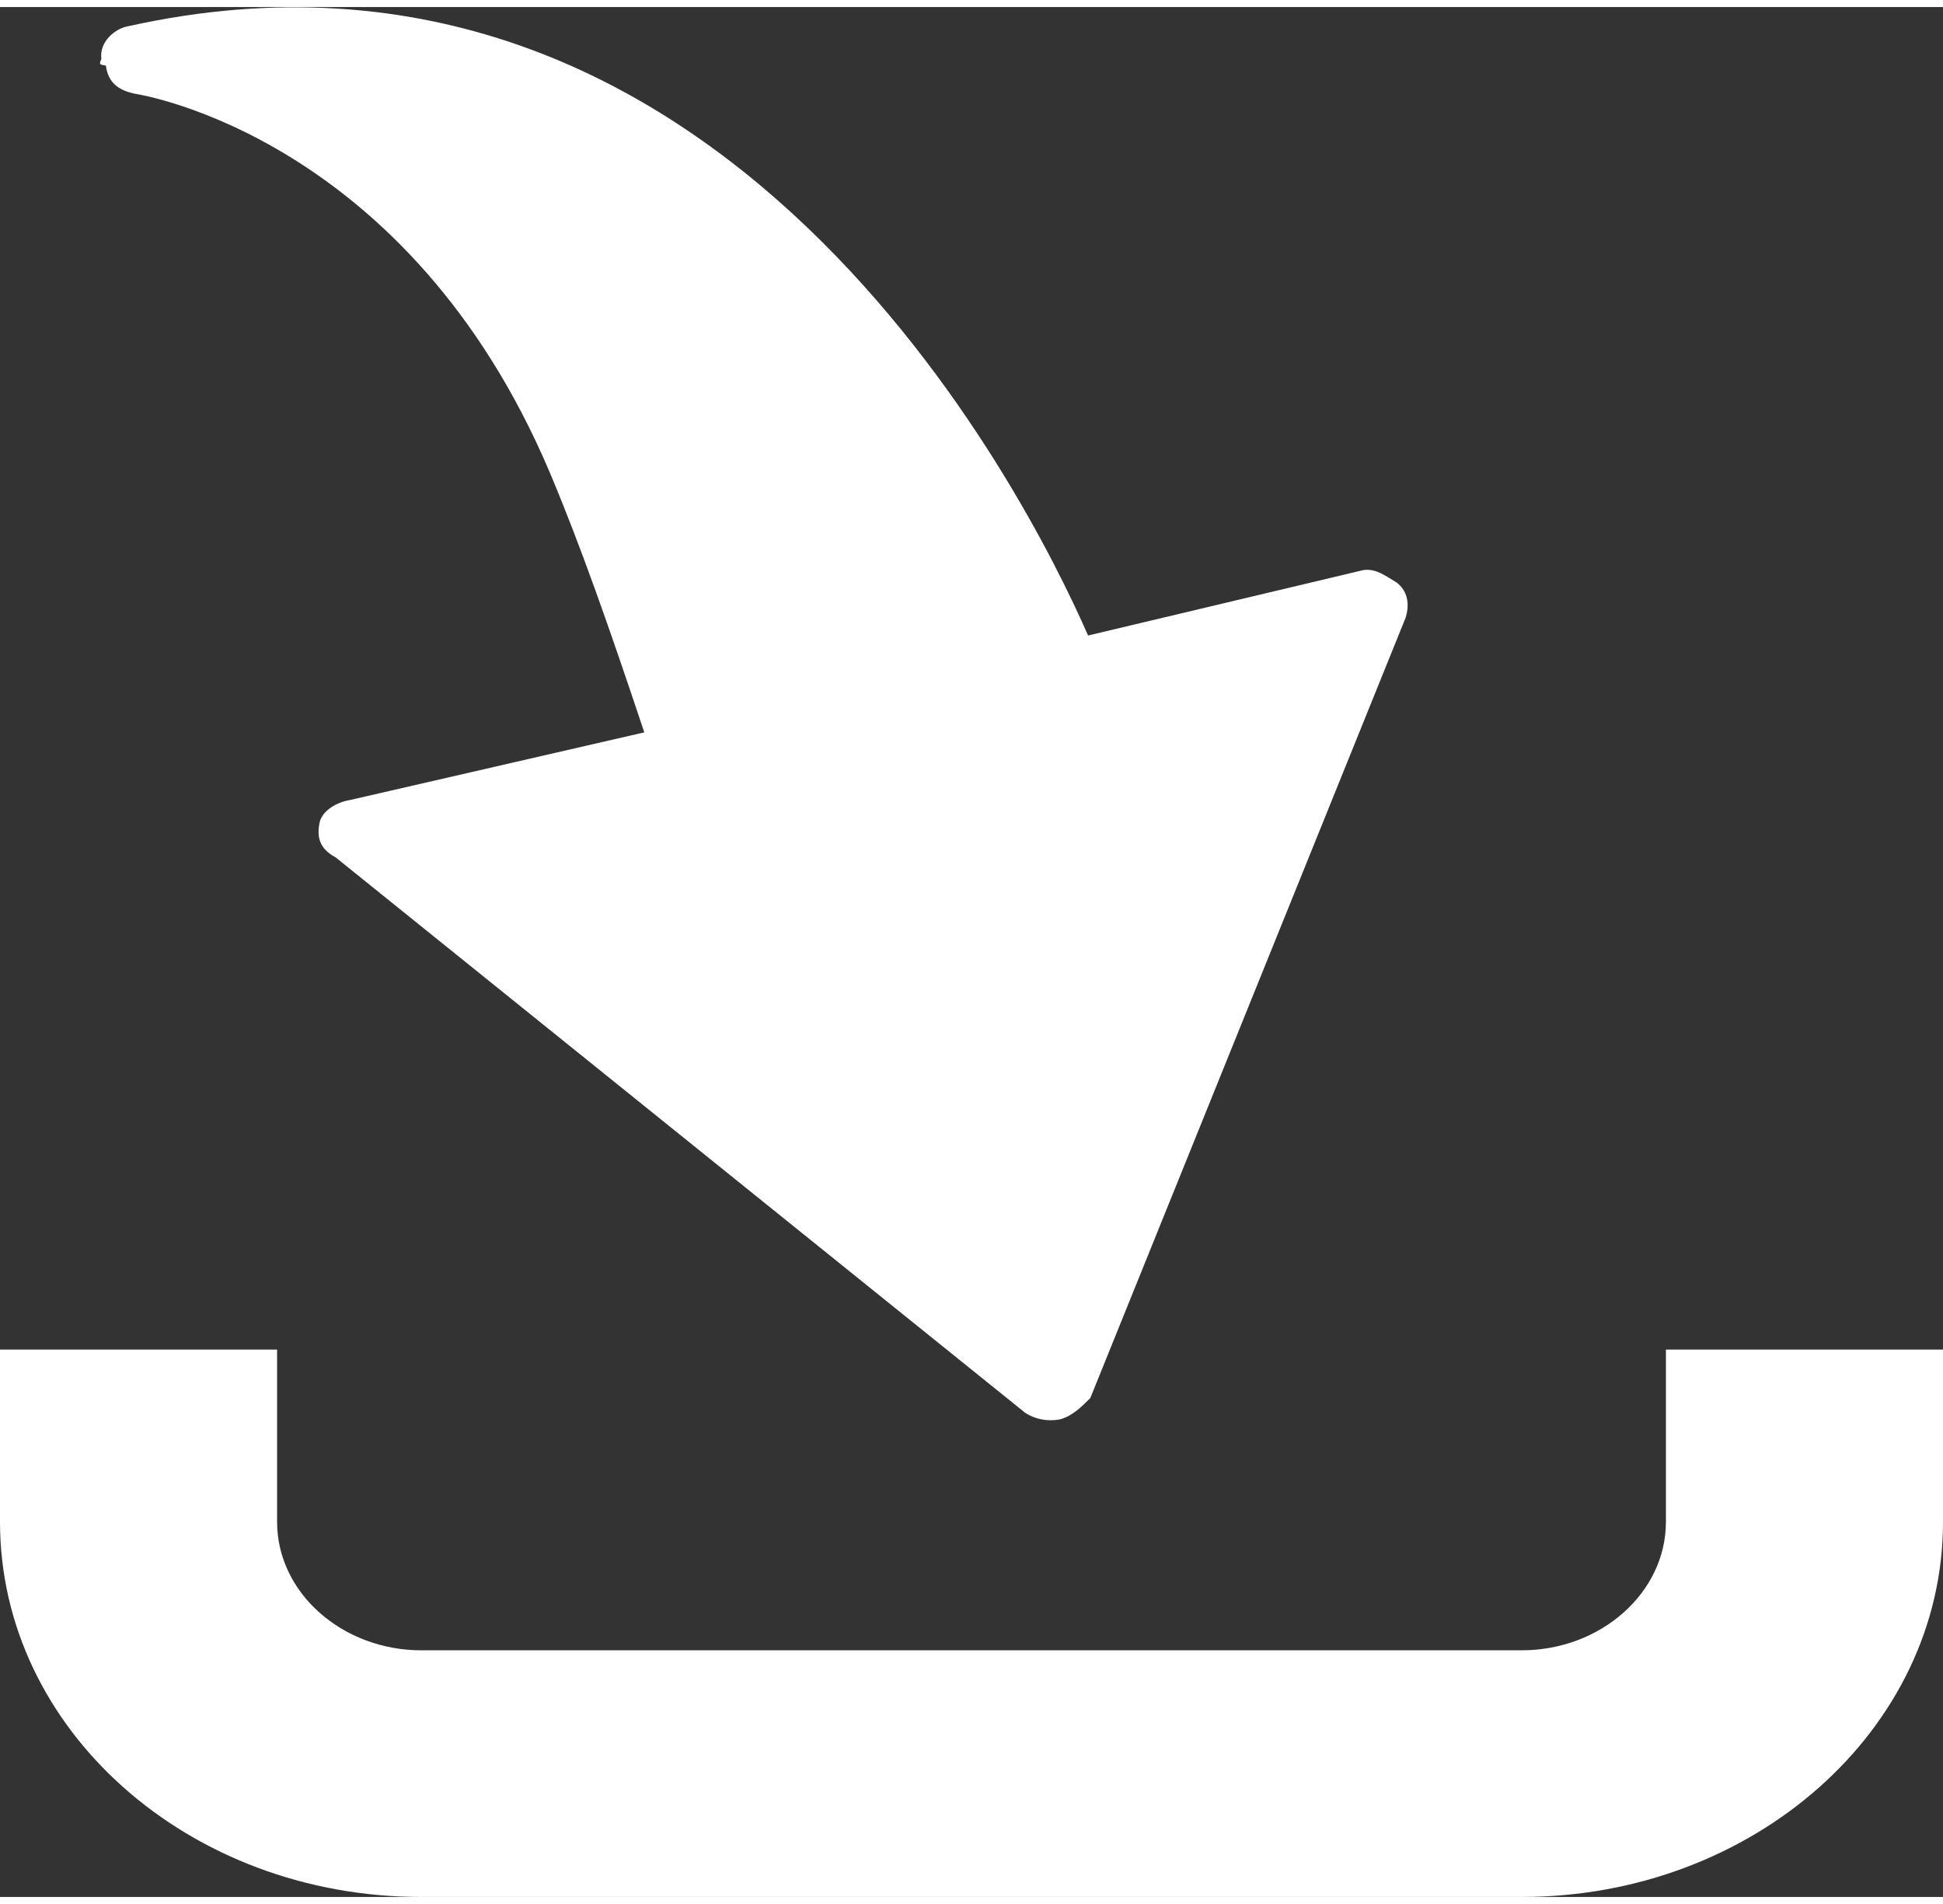<?xml version="1.0" encoding="UTF-8"?>
<!DOCTYPE svg PUBLIC "-//W3C//DTD SVG 1.1//EN" "http://www.w3.org/Graphics/SVG/1.1/DTD/svg11.dtd">
<!-- Creator: CorelDRAW X7 -->
<svg xmlns="http://www.w3.org/2000/svg" xml:space="preserve" width="100px" height="98px" version="1.1" shape-rendering="geometricPrecision" text-rendering="geometricPrecision" image-rendering="optimizeQuality" fill-rule="evenodd" clip-rule="evenodd"
viewBox="0 0 1725 1678"
 xmlns:xlink="http://www.w3.org/1999/xlink">
 <rect x="0" y="0" width="1725" height="1678" fill="#333333" stroke="none"/>
 <g id="Layer_x0020_1">
  <path fill="white" fill-rule="nonzero" d="M1537 1245l0 100c0,92 -83,167 -186,167l-977 0c-103,0 -187,-75 -187,-167l0 -100 -128 0 0 100c0,155 141,281 315,281l977 0c173,0 315,-126 315,-281l0 -100 -129 0 0 0z"/>
  <path fill="white" fill-rule="nonzero" d="M1351 1678l-977 0c-207,0 -374,-149 -374,-333l0 -153 246 0 0 153c0,63 58,114 128,114l977 0c70,0 128,-51 128,-114l0 -153 246 0 0 153c0,184 -168,333 -374,333zm-1233 -381l0 48c0,126 115,229 256,229l977 0c141,0 256,-103 256,-229l0 -48 -11 0 0 48c0,121 -110,219 -245,219l-977 0c-136,0 -246,-98 -246,-219l0 -48 -10 0z"/>
  <path fill="white" fill-rule="nonzero" d="M94 52c2,15 11,22 26,25 6,1 242,39 368,336 27,64 53,138 84,231l-261 60c-12,2 -24,9 -27,19 -3,13 -1,24 14,32l612 493c9,6 20,8 31,6 11,-3 19,-11 27,-19l280 -693 1 -4c2,-10 0,-20 -9,-27 -10,-6 -19,-13 -30,-11l-244 58c-56,-128 -325,-658 -852,-541 -12,2 -26,14 -24,29 -2,5 -2,5 4,6l0 0z"/>
 </g>
</svg>
